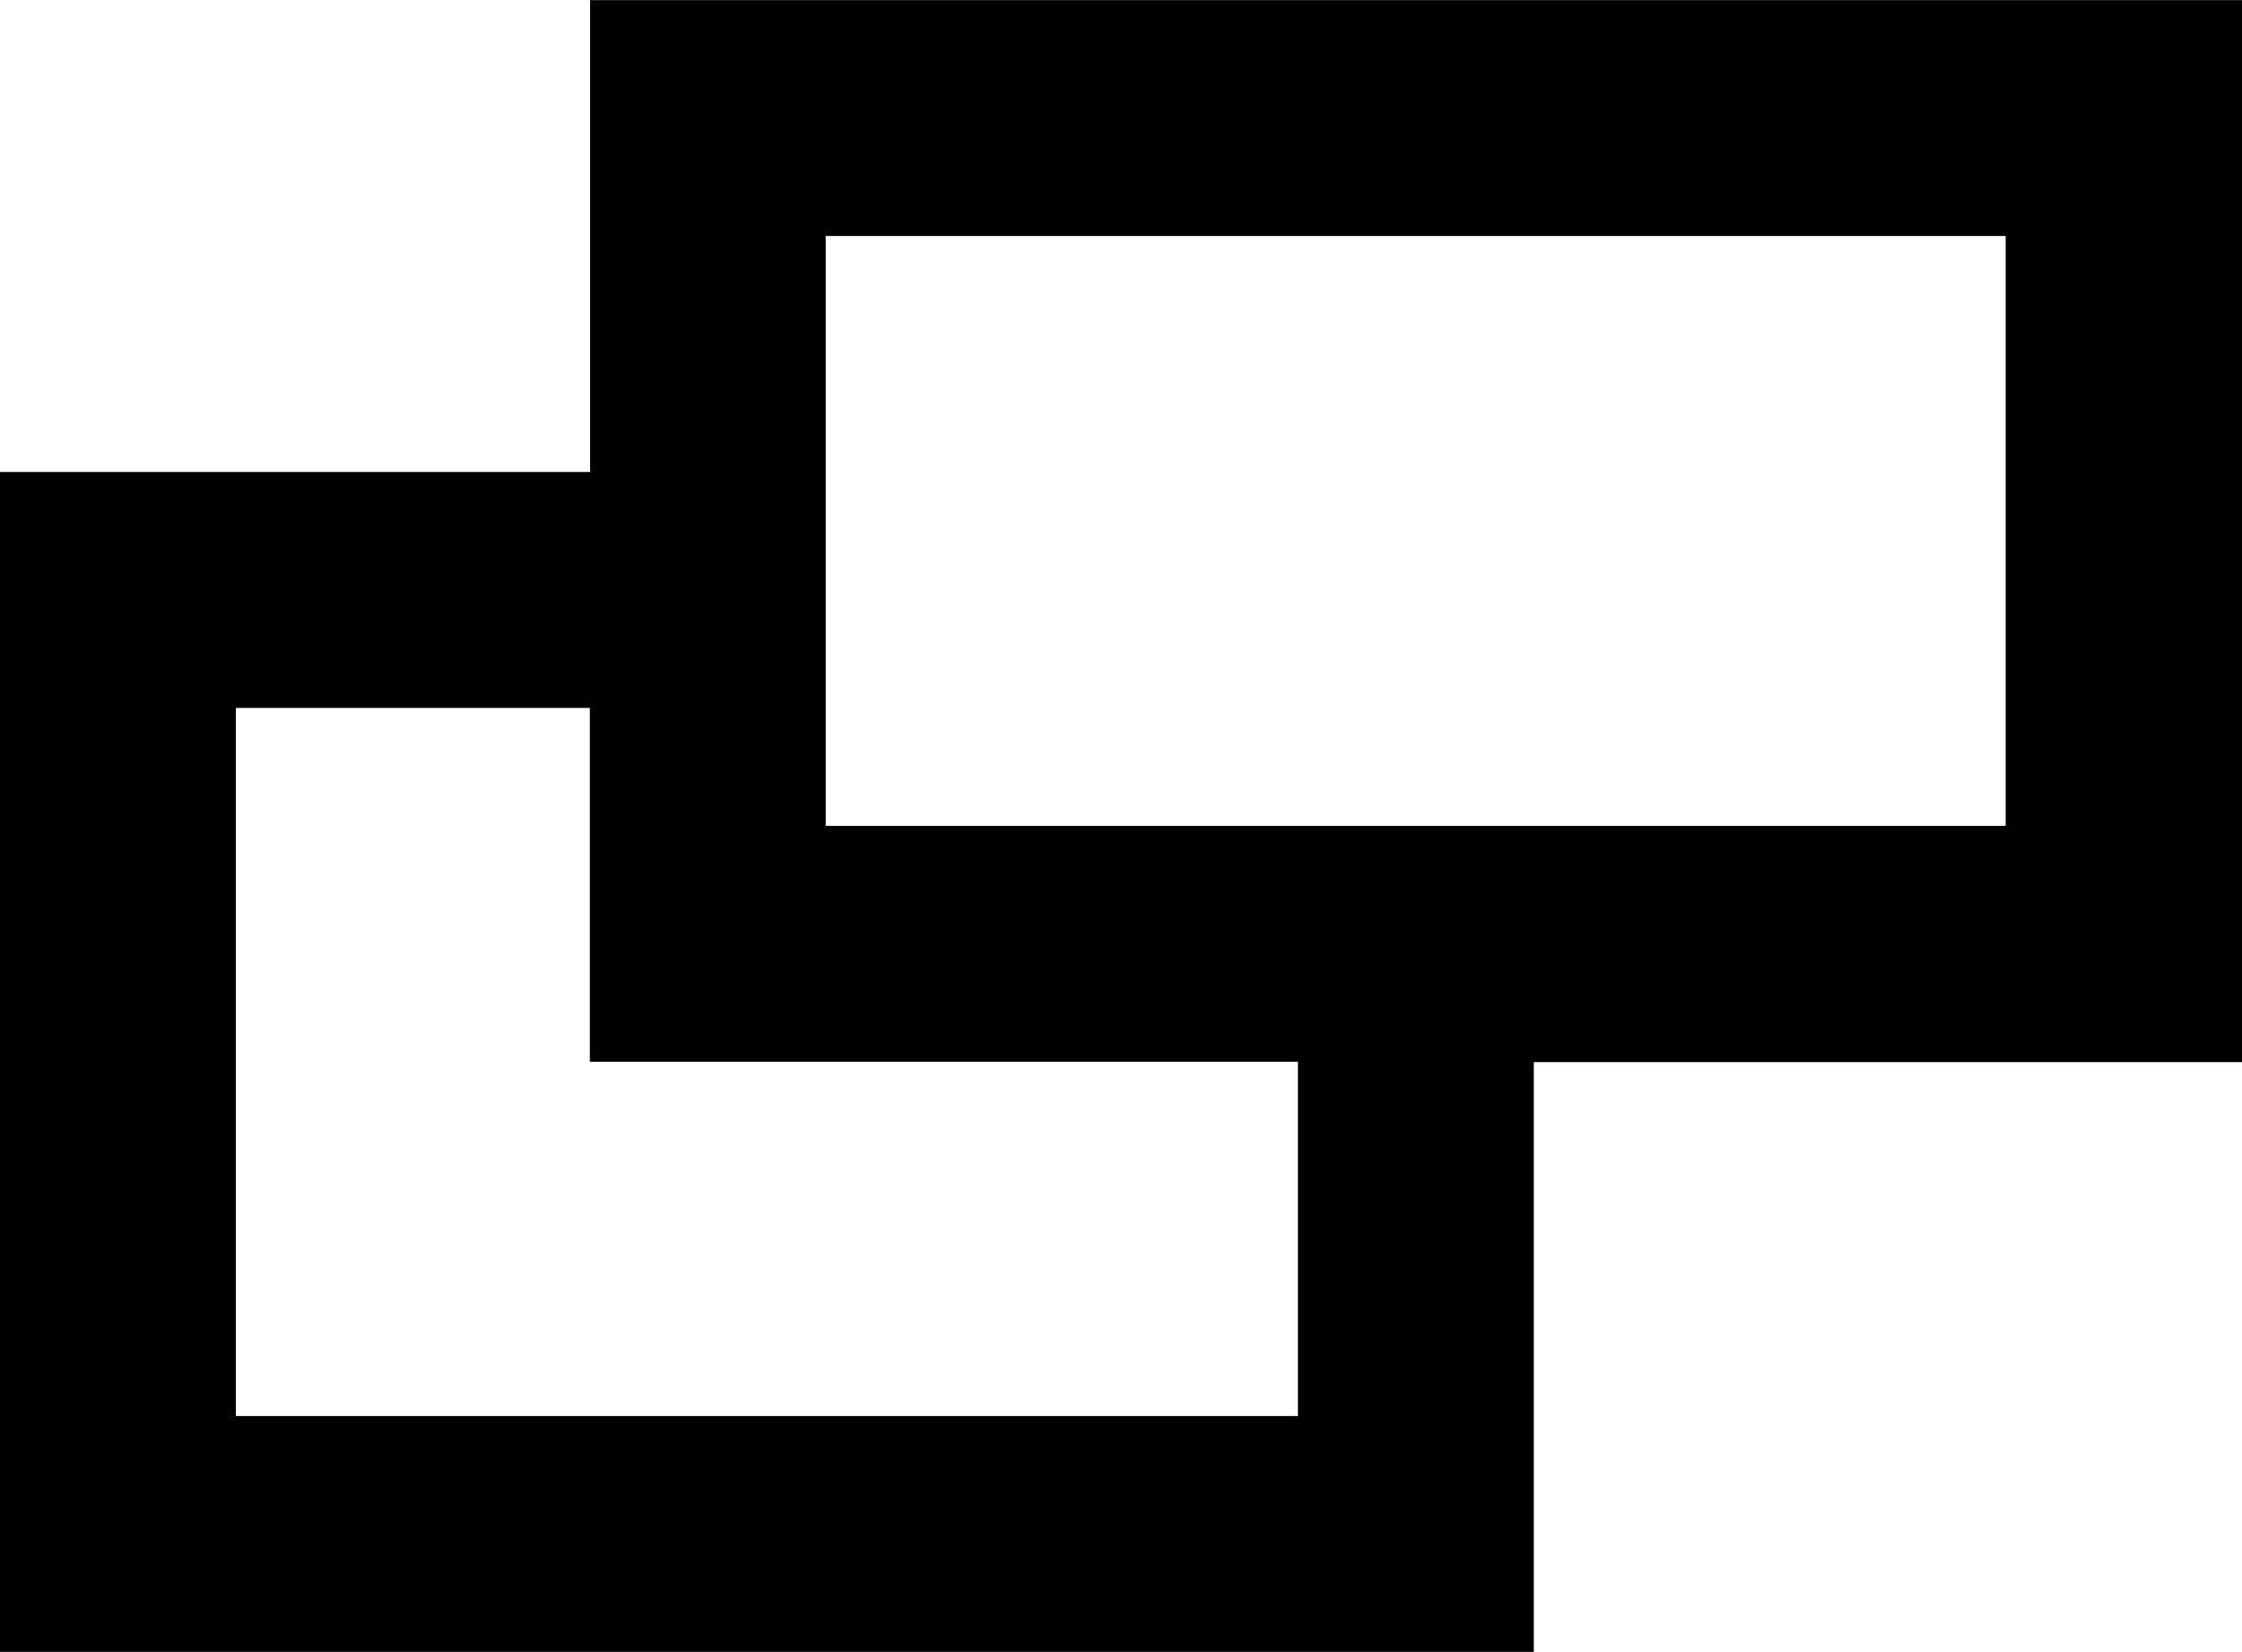 <svg xmlns="http://www.w3.org/2000/svg" width="19.001" height="13.999" viewBox="0 0 19.001 13.999">
	<g id="Group_13135" data-name="Group 13135" transform="translate(-0.201 -0.001)">
		<g id="Subtraction_1" data-name="Subtraction 1" transform="translate(10456.001 -8.999)" fill="none">
			<path d="M-10442.8,23h-13V13h5V9h14v9h-6v5Zm-11-8v6h9V18h-6V15Zm5-4v5h10V11Z" stroke="none"/>
			<path d="M -10442.801 23 L -10455.8 23 L -10455.8 13 L -10450.799 13 L -10450.799 9.001 L -10436.799 9.001 L -10436.799 18.001 L -10442.801 18.001 L -10442.801 23 Z M -10453.801 14.999 L -10453.801 21 L -10444.8 21 L -10444.8 17.998 L -10450.801 17.998 L -10450.801 14.999 L -10453.801 14.999 Z M -10448.802 11 L -10448.802 15.999 L -10438.802 15.999 L -10438.802 11 L -10448.802 11 Z" stroke="none" fill="#000"/>
		</g>
	</g>
</svg>
